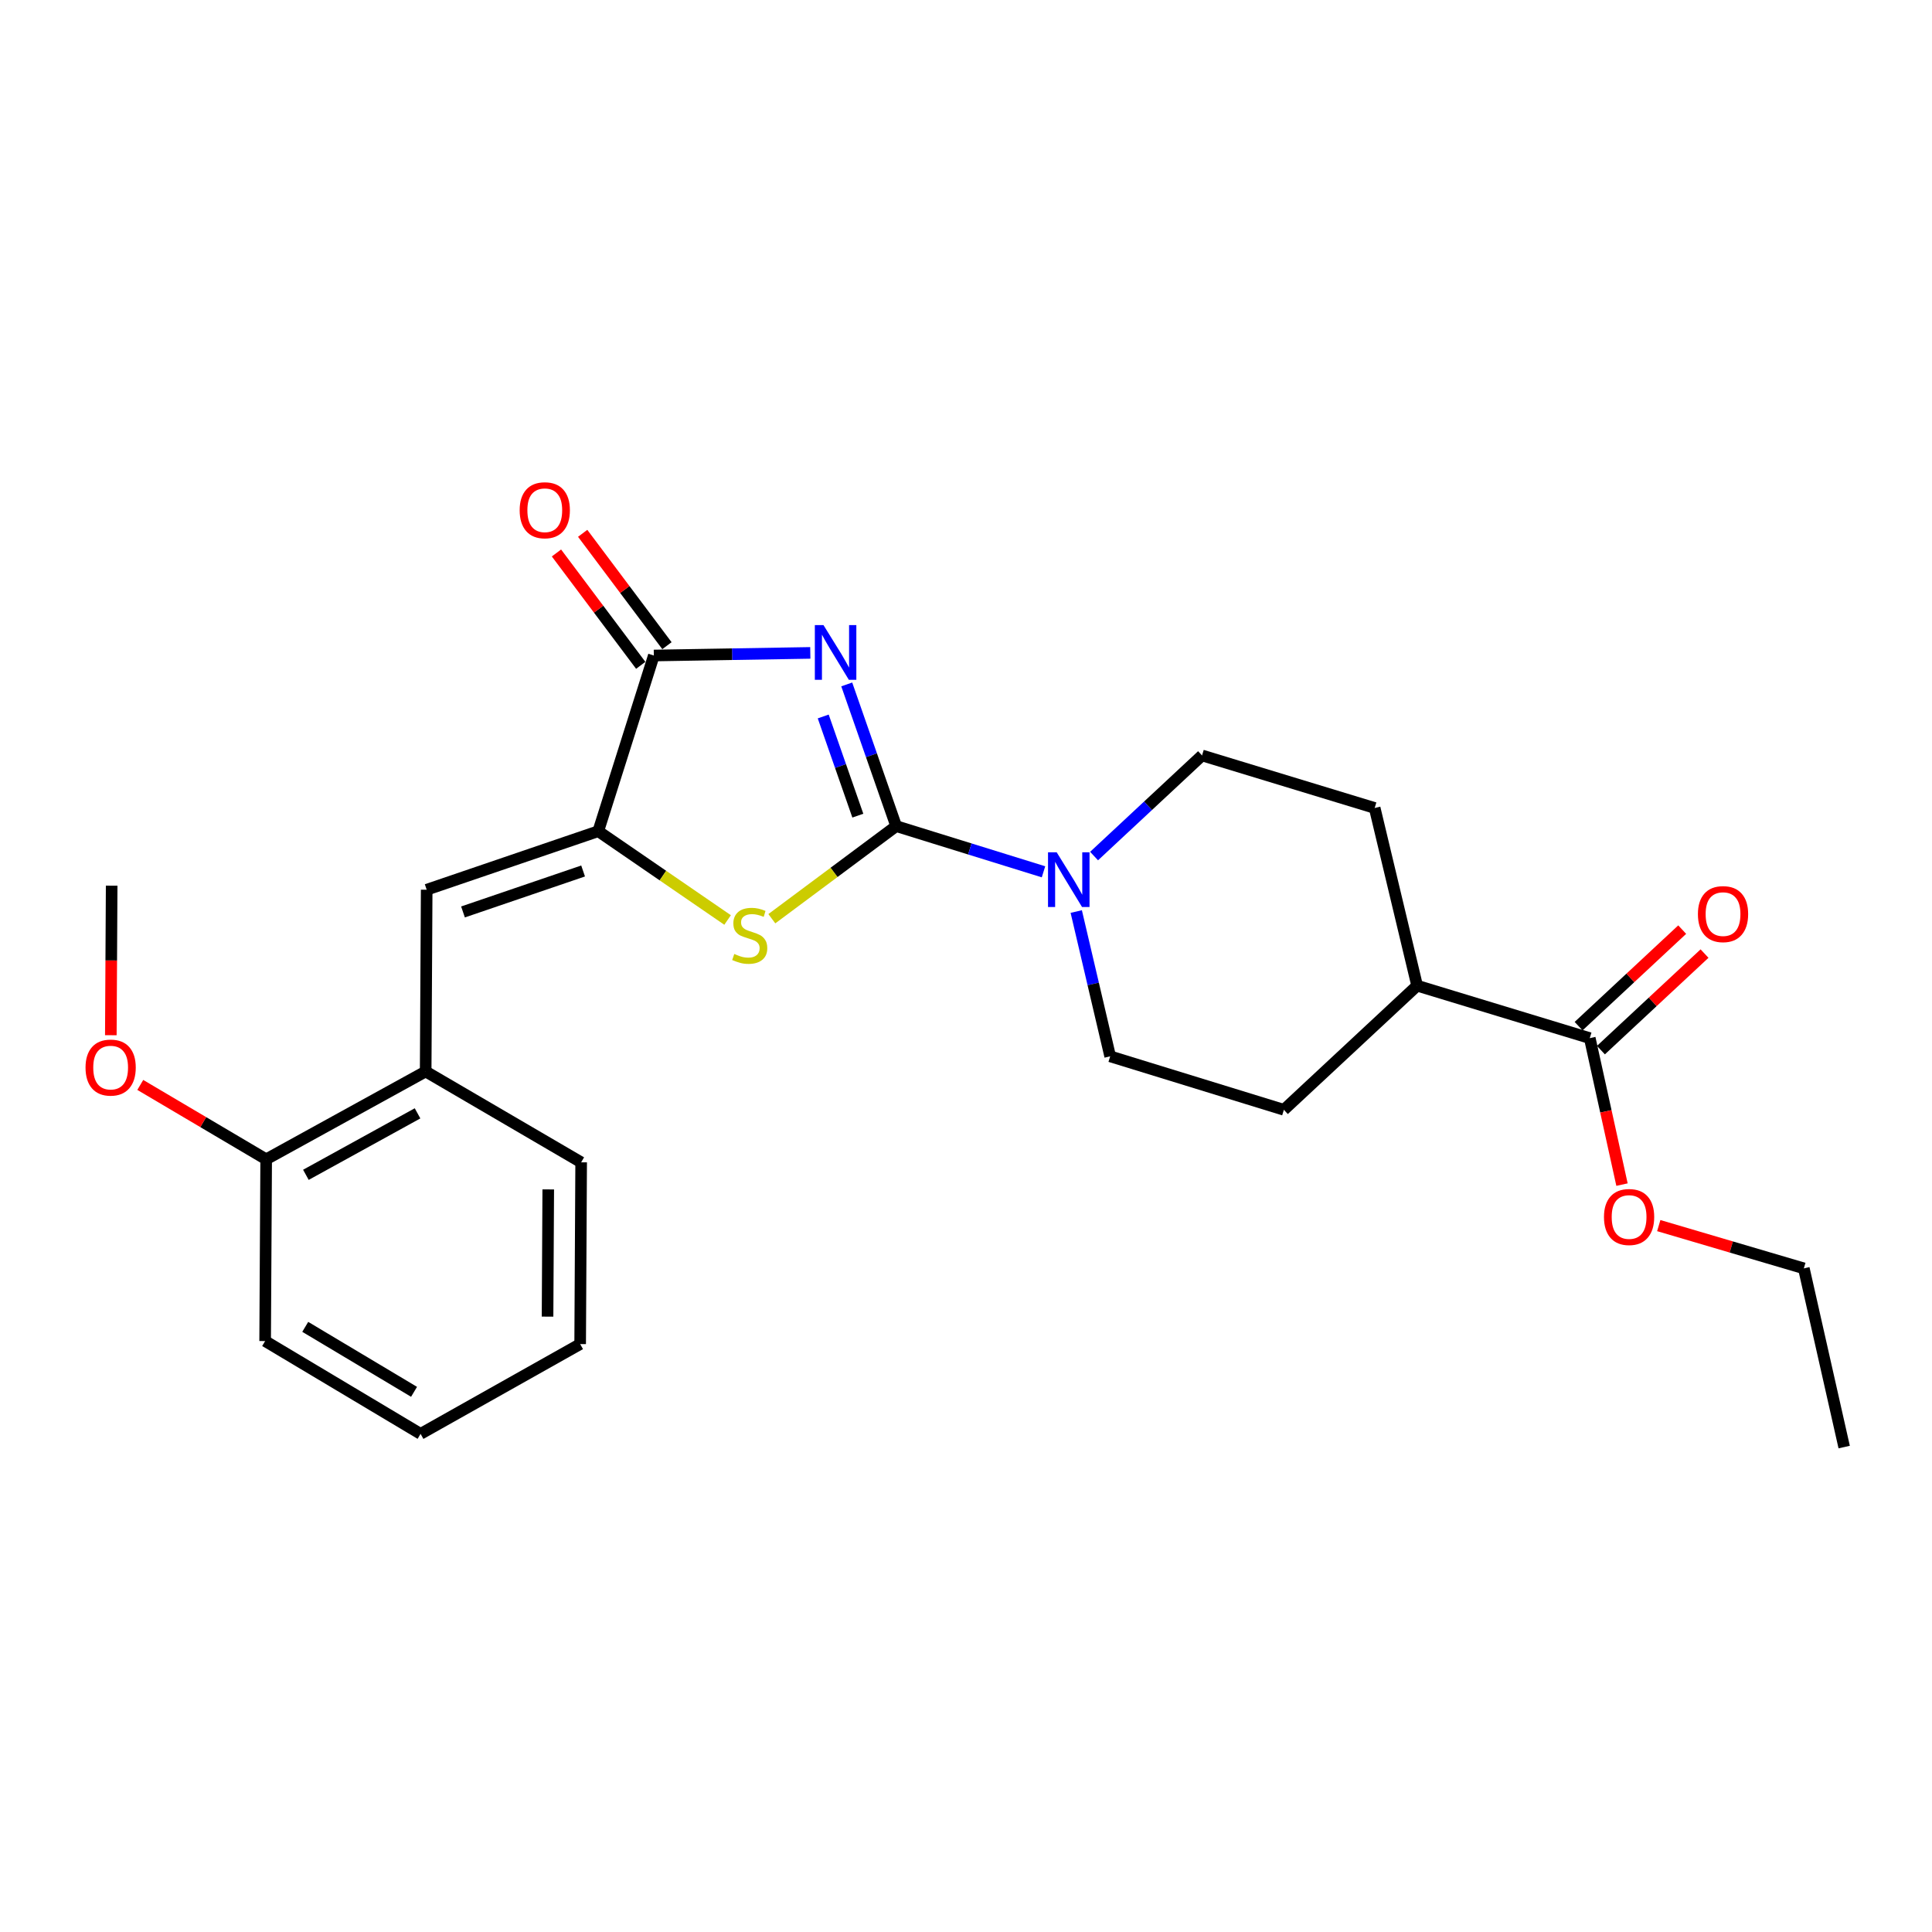 <?xml version='1.0' encoding='iso-8859-1'?>
<svg version='1.1' baseProfile='full'
              xmlns='http://www.w3.org/2000/svg'
                      xmlns:rdkit='http://www.rdkit.org/xml'
                      xmlns:xlink='http://www.w3.org/1999/xlink'
                  xml:space='preserve'
width='1000px' height='1000px' viewBox='0 0 1000 1000'>
<!-- END OF HEADER -->
<rect style='opacity:1.0;fill:#FFFFFF;stroke:none' width='1000' height='1000' x='0' y='0'> </rect>
<path class='bond-0' d='M 438.272,354.258 L 451.065,390.924' style='fill:none;fill-rule:evenodd;stroke:#0000FF;stroke-width:6px;stroke-linecap:butt;stroke-linejoin:miter;stroke-opacity:1' />
<path class='bond-0' d='M 451.065,390.924 L 463.859,427.59' style='fill:none;fill-rule:evenodd;stroke:#000000;stroke-width:6px;stroke-linecap:butt;stroke-linejoin:miter;stroke-opacity:1' />
<path class='bond-0' d='M 426.101,370.843 L 435.057,396.51' style='fill:none;fill-rule:evenodd;stroke:#0000FF;stroke-width:6px;stroke-linecap:butt;stroke-linejoin:miter;stroke-opacity:1' />
<path class='bond-0' d='M 435.057,396.51 L 444.012,422.176' style='fill:none;fill-rule:evenodd;stroke:#000000;stroke-width:6px;stroke-linecap:butt;stroke-linejoin:miter;stroke-opacity:1' />
<path class='bond-3' d='M 419.409,337.937 L 378.918,338.614' style='fill:none;fill-rule:evenodd;stroke:#0000FF;stroke-width:6px;stroke-linecap:butt;stroke-linejoin:miter;stroke-opacity:1' />
<path class='bond-3' d='M 378.918,338.614 L 338.427,339.291' style='fill:none;fill-rule:evenodd;stroke:#000000;stroke-width:6px;stroke-linecap:butt;stroke-linejoin:miter;stroke-opacity:1' />
<path class='bond-2' d='M 463.859,427.59 L 431.681,451.559' style='fill:none;fill-rule:evenodd;stroke:#000000;stroke-width:6px;stroke-linecap:butt;stroke-linejoin:miter;stroke-opacity:1' />
<path class='bond-2' d='M 431.681,451.559 L 399.502,475.528' style='fill:none;fill-rule:evenodd;stroke:#CCCC00;stroke-width:6px;stroke-linecap:butt;stroke-linejoin:miter;stroke-opacity:1' />
<path class='bond-4' d='M 463.859,427.59 L 501.988,439.418' style='fill:none;fill-rule:evenodd;stroke:#000000;stroke-width:6px;stroke-linecap:butt;stroke-linejoin:miter;stroke-opacity:1' />
<path class='bond-4' d='M 501.988,439.418 L 540.116,451.246' style='fill:none;fill-rule:evenodd;stroke:#0000FF;stroke-width:6px;stroke-linecap:butt;stroke-linejoin:miter;stroke-opacity:1' />
<path class='bond-1' d='M 309.66,430.228 L 338.427,339.291' style='fill:none;fill-rule:evenodd;stroke:#000000;stroke-width:6px;stroke-linecap:butt;stroke-linejoin:miter;stroke-opacity:1' />
<path class='bond-5' d='M 309.66,430.228 L 220.852,460.521' style='fill:none;fill-rule:evenodd;stroke:#000000;stroke-width:6px;stroke-linecap:butt;stroke-linejoin:miter;stroke-opacity:1' />
<path class='bond-5' d='M 301.813,450.819 L 239.647,472.025' style='fill:none;fill-rule:evenodd;stroke:#000000;stroke-width:6px;stroke-linecap:butt;stroke-linejoin:miter;stroke-opacity:1' />
<path class='bond-25' d='M 309.66,430.228 L 343.131,453.207' style='fill:none;fill-rule:evenodd;stroke:#000000;stroke-width:6px;stroke-linecap:butt;stroke-linejoin:miter;stroke-opacity:1' />
<path class='bond-25' d='M 343.131,453.207 L 376.602,476.186' style='fill:none;fill-rule:evenodd;stroke:#CCCC00;stroke-width:6px;stroke-linecap:butt;stroke-linejoin:miter;stroke-opacity:1' />
<path class='bond-8' d='M 345.21,334.205 L 323.401,305.125' style='fill:none;fill-rule:evenodd;stroke:#000000;stroke-width:6px;stroke-linecap:butt;stroke-linejoin:miter;stroke-opacity:1' />
<path class='bond-8' d='M 323.401,305.125 L 301.591,276.045' style='fill:none;fill-rule:evenodd;stroke:#FF0000;stroke-width:6px;stroke-linecap:butt;stroke-linejoin:miter;stroke-opacity:1' />
<path class='bond-8' d='M 331.645,344.377 L 309.836,315.298' style='fill:none;fill-rule:evenodd;stroke:#000000;stroke-width:6px;stroke-linecap:butt;stroke-linejoin:miter;stroke-opacity:1' />
<path class='bond-8' d='M 309.836,315.298 L 288.027,286.218' style='fill:none;fill-rule:evenodd;stroke:#FF0000;stroke-width:6px;stroke-linecap:butt;stroke-linejoin:miter;stroke-opacity:1' />
<path class='bond-9' d='M 566.292,443.096 L 594.233,417.055' style='fill:none;fill-rule:evenodd;stroke:#0000FF;stroke-width:6px;stroke-linecap:butt;stroke-linejoin:miter;stroke-opacity:1' />
<path class='bond-9' d='M 594.233,417.055 L 622.174,391.014' style='fill:none;fill-rule:evenodd;stroke:#000000;stroke-width:6px;stroke-linecap:butt;stroke-linejoin:miter;stroke-opacity:1' />
<path class='bond-10' d='M 557.063,471.811 L 565.843,509.285' style='fill:none;fill-rule:evenodd;stroke:#0000FF;stroke-width:6px;stroke-linecap:butt;stroke-linejoin:miter;stroke-opacity:1' />
<path class='bond-10' d='M 565.843,509.285 L 574.624,546.758' style='fill:none;fill-rule:evenodd;stroke:#000000;stroke-width:6px;stroke-linecap:butt;stroke-linejoin:miter;stroke-opacity:1' />
<path class='bond-7' d='M 220.852,460.521 L 220.324,554.595' style='fill:none;fill-rule:evenodd;stroke:#000000;stroke-width:6px;stroke-linecap:butt;stroke-linejoin:miter;stroke-opacity:1' />
<path class='bond-6' d='M 822.859,537.338 L 733.505,510.182' style='fill:none;fill-rule:evenodd;stroke:#000000;stroke-width:6px;stroke-linecap:butt;stroke-linejoin:miter;stroke-opacity:1' />
<path class='bond-12' d='M 828.639,543.541 L 855.45,518.556' style='fill:none;fill-rule:evenodd;stroke:#000000;stroke-width:6px;stroke-linecap:butt;stroke-linejoin:miter;stroke-opacity:1' />
<path class='bond-12' d='M 855.45,518.556 L 882.261,493.572' style='fill:none;fill-rule:evenodd;stroke:#FF0000;stroke-width:6px;stroke-linecap:butt;stroke-linejoin:miter;stroke-opacity:1' />
<path class='bond-12' d='M 817.08,531.136 L 843.891,506.152' style='fill:none;fill-rule:evenodd;stroke:#000000;stroke-width:6px;stroke-linecap:butt;stroke-linejoin:miter;stroke-opacity:1' />
<path class='bond-12' d='M 843.891,506.152 L 870.702,481.167' style='fill:none;fill-rule:evenodd;stroke:#FF0000;stroke-width:6px;stroke-linecap:butt;stroke-linejoin:miter;stroke-opacity:1' />
<path class='bond-16' d='M 822.859,537.338 L 831.201,575.245' style='fill:none;fill-rule:evenodd;stroke:#000000;stroke-width:6px;stroke-linecap:butt;stroke-linejoin:miter;stroke-opacity:1' />
<path class='bond-16' d='M 831.201,575.245 L 839.543,613.151' style='fill:none;fill-rule:evenodd;stroke:#FF0000;stroke-width:6px;stroke-linecap:butt;stroke-linejoin:miter;stroke-opacity:1' />
<path class='bond-13' d='M 220.324,554.595 L 137.771,600.054' style='fill:none;fill-rule:evenodd;stroke:#000000;stroke-width:6px;stroke-linecap:butt;stroke-linejoin:miter;stroke-opacity:1' />
<path class='bond-13' d='M 216.12,576.266 L 158.332,608.088' style='fill:none;fill-rule:evenodd;stroke:#000000;stroke-width:6px;stroke-linecap:butt;stroke-linejoin:miter;stroke-opacity:1' />
<path class='bond-18' d='M 220.324,554.595 L 300.805,601.618' style='fill:none;fill-rule:evenodd;stroke:#000000;stroke-width:6px;stroke-linecap:butt;stroke-linejoin:miter;stroke-opacity:1' />
<path class='bond-14' d='M 622.174,391.014 L 711.529,418.209' style='fill:none;fill-rule:evenodd;stroke:#000000;stroke-width:6px;stroke-linecap:butt;stroke-linejoin:miter;stroke-opacity:1' />
<path class='bond-15' d='M 574.624,546.758 L 664.534,574.433' style='fill:none;fill-rule:evenodd;stroke:#000000;stroke-width:6px;stroke-linecap:butt;stroke-linejoin:miter;stroke-opacity:1' />
<path class='bond-11' d='M 733.505,510.182 L 664.534,574.433' style='fill:none;fill-rule:evenodd;stroke:#000000;stroke-width:6px;stroke-linecap:butt;stroke-linejoin:miter;stroke-opacity:1' />
<path class='bond-26' d='M 733.505,510.182 L 711.529,418.209' style='fill:none;fill-rule:evenodd;stroke:#000000;stroke-width:6px;stroke-linecap:butt;stroke-linejoin:miter;stroke-opacity:1' />
<path class='bond-17' d='M 137.771,600.054 L 105.19,580.805' style='fill:none;fill-rule:evenodd;stroke:#000000;stroke-width:6px;stroke-linecap:butt;stroke-linejoin:miter;stroke-opacity:1' />
<path class='bond-17' d='M 105.19,580.805 L 72.608,561.556' style='fill:none;fill-rule:evenodd;stroke:#FF0000;stroke-width:6px;stroke-linecap:butt;stroke-linejoin:miter;stroke-opacity:1' />
<path class='bond-19' d='M 137.771,600.054 L 137.234,694.128' style='fill:none;fill-rule:evenodd;stroke:#000000;stroke-width:6px;stroke-linecap:butt;stroke-linejoin:miter;stroke-opacity:1' />
<path class='bond-20' d='M 858.572,634.367 L 896.117,645.436' style='fill:none;fill-rule:evenodd;stroke:#FF0000;stroke-width:6px;stroke-linecap:butt;stroke-linejoin:miter;stroke-opacity:1' />
<path class='bond-20' d='M 896.117,645.436 L 933.662,656.506' style='fill:none;fill-rule:evenodd;stroke:#000000;stroke-width:6px;stroke-linecap:butt;stroke-linejoin:miter;stroke-opacity:1' />
<path class='bond-21' d='M 57.364,535.823 L 57.581,497.122' style='fill:none;fill-rule:evenodd;stroke:#FF0000;stroke-width:6px;stroke-linecap:butt;stroke-linejoin:miter;stroke-opacity:1' />
<path class='bond-21' d='M 57.581,497.122 L 57.798,458.421' style='fill:none;fill-rule:evenodd;stroke:#000000;stroke-width:6px;stroke-linecap:butt;stroke-linejoin:miter;stroke-opacity:1' />
<path class='bond-23' d='M 300.805,601.618 L 300.287,695.692' style='fill:none;fill-rule:evenodd;stroke:#000000;stroke-width:6px;stroke-linecap:butt;stroke-linejoin:miter;stroke-opacity:1' />
<path class='bond-23' d='M 283.773,615.636 L 283.41,681.487' style='fill:none;fill-rule:evenodd;stroke:#000000;stroke-width:6px;stroke-linecap:butt;stroke-linejoin:miter;stroke-opacity:1' />
<path class='bond-27' d='M 137.234,694.128 L 217.687,742.168' style='fill:none;fill-rule:evenodd;stroke:#000000;stroke-width:6px;stroke-linecap:butt;stroke-linejoin:miter;stroke-opacity:1' />
<path class='bond-27' d='M 157.994,686.776 L 214.311,720.404' style='fill:none;fill-rule:evenodd;stroke:#000000;stroke-width:6px;stroke-linecap:butt;stroke-linejoin:miter;stroke-opacity:1' />
<path class='bond-22' d='M 933.662,656.506 L 954.545,748.997' style='fill:none;fill-rule:evenodd;stroke:#000000;stroke-width:6px;stroke-linecap:butt;stroke-linejoin:miter;stroke-opacity:1' />
<path class='bond-24' d='M 300.287,695.692 L 217.687,742.168' style='fill:none;fill-rule:evenodd;stroke:#000000;stroke-width:6px;stroke-linecap:butt;stroke-linejoin:miter;stroke-opacity:1' />
<path  class='atom-0' d='M 426.241 323.558
L 435.521 338.558
Q 436.441 340.038, 437.921 342.718
Q 439.401 345.398, 439.481 345.558
L 439.481 323.558
L 443.241 323.558
L 443.241 351.878
L 439.361 351.878
L 429.401 335.478
Q 428.241 333.558, 427.001 331.358
Q 425.801 329.158, 425.441 328.478
L 425.441 351.878
L 421.761 351.878
L 421.761 323.558
L 426.241 323.558
' fill='#0000FF'/>
<path  class='atom-3' d='M 380.059 493.772
Q 380.379 493.892, 381.699 494.452
Q 383.019 495.012, 384.459 495.372
Q 385.939 495.692, 387.379 495.692
Q 390.059 495.692, 391.619 494.412
Q 393.179 493.092, 393.179 490.812
Q 393.179 489.252, 392.379 488.292
Q 391.619 487.332, 390.419 486.812
Q 389.219 486.292, 387.219 485.692
Q 384.699 484.932, 383.179 484.212
Q 381.699 483.492, 380.619 481.972
Q 379.579 480.452, 379.579 477.892
Q 379.579 474.332, 381.979 472.132
Q 384.419 469.932, 389.219 469.932
Q 392.499 469.932, 396.219 471.492
L 395.299 474.572
Q 391.899 473.172, 389.339 473.172
Q 386.579 473.172, 385.059 474.332
Q 383.539 475.452, 383.579 477.412
Q 383.579 478.932, 384.339 479.852
Q 385.139 480.772, 386.259 481.292
Q 387.419 481.812, 389.339 482.412
Q 391.899 483.212, 393.419 484.012
Q 394.939 484.812, 396.019 486.452
Q 397.139 488.052, 397.139 490.812
Q 397.139 494.732, 394.499 496.852
Q 391.899 498.932, 387.539 498.932
Q 385.019 498.932, 383.099 498.372
Q 381.219 497.852, 378.979 496.932
L 380.059 493.772
' fill='#CCCC00'/>
<path  class='atom-5' d='M 546.935 441.143
L 556.215 456.143
Q 557.135 457.623, 558.615 460.303
Q 560.095 462.983, 560.175 463.143
L 560.175 441.143
L 563.935 441.143
L 563.935 469.463
L 560.055 469.463
L 550.095 453.063
Q 548.935 451.143, 547.695 448.943
Q 546.495 446.743, 546.135 446.063
L 546.135 469.463
L 542.455 469.463
L 542.455 441.143
L 546.935 441.143
' fill='#0000FF'/>
<path  class='atom-9' d='M 268.976 264.099
Q 268.976 257.299, 272.336 253.499
Q 275.696 249.699, 281.976 249.699
Q 288.256 249.699, 291.616 253.499
Q 294.976 257.299, 294.976 264.099
Q 294.976 270.979, 291.576 274.899
Q 288.176 278.779, 281.976 278.779
Q 275.736 278.779, 272.336 274.899
Q 268.976 271.019, 268.976 264.099
M 281.976 275.579
Q 286.296 275.579, 288.616 272.699
Q 290.976 269.779, 290.976 264.099
Q 290.976 258.539, 288.616 255.739
Q 286.296 252.899, 281.976 252.899
Q 277.656 252.899, 275.296 255.699
Q 272.976 258.499, 272.976 264.099
Q 272.976 269.819, 275.296 272.699
Q 277.656 275.579, 281.976 275.579
' fill='#FF0000'/>
<path  class='atom-13' d='M 878.839 473.139
Q 878.839 466.339, 882.199 462.539
Q 885.559 458.739, 891.839 458.739
Q 898.119 458.739, 901.479 462.539
Q 904.839 466.339, 904.839 473.139
Q 904.839 480.019, 901.439 483.939
Q 898.039 487.819, 891.839 487.819
Q 885.599 487.819, 882.199 483.939
Q 878.839 480.059, 878.839 473.139
M 891.839 484.619
Q 896.159 484.619, 898.479 481.739
Q 900.839 478.819, 900.839 473.139
Q 900.839 467.579, 898.479 464.779
Q 896.159 461.939, 891.839 461.939
Q 887.519 461.939, 885.159 464.739
Q 882.839 467.539, 882.839 473.139
Q 882.839 478.859, 885.159 481.739
Q 887.519 484.619, 891.839 484.619
' fill='#FF0000'/>
<path  class='atom-17' d='M 830.215 629.919
Q 830.215 623.119, 833.575 619.319
Q 836.935 615.519, 843.215 615.519
Q 849.495 615.519, 852.855 619.319
Q 856.215 623.119, 856.215 629.919
Q 856.215 636.799, 852.815 640.719
Q 849.415 644.599, 843.215 644.599
Q 836.975 644.599, 833.575 640.719
Q 830.215 636.839, 830.215 629.919
M 843.215 641.399
Q 847.535 641.399, 849.855 638.519
Q 852.215 635.599, 852.215 629.919
Q 852.215 624.359, 849.855 621.559
Q 847.535 618.719, 843.215 618.719
Q 838.895 618.719, 836.535 621.519
Q 834.215 624.319, 834.215 629.919
Q 834.215 635.639, 836.535 638.519
Q 838.895 641.399, 843.215 641.399
' fill='#FF0000'/>
<path  class='atom-18' d='M 44.271 552.575
Q 44.271 545.775, 47.631 541.975
Q 50.991 538.175, 57.271 538.175
Q 63.551 538.175, 66.911 541.975
Q 70.271 545.775, 70.271 552.575
Q 70.271 559.455, 66.871 563.375
Q 63.471 567.255, 57.271 567.255
Q 51.031 567.255, 47.631 563.375
Q 44.271 559.495, 44.271 552.575
M 57.271 564.055
Q 61.591 564.055, 63.911 561.175
Q 66.271 558.255, 66.271 552.575
Q 66.271 547.015, 63.911 544.215
Q 61.591 541.375, 57.271 541.375
Q 52.951 541.375, 50.591 544.175
Q 48.271 546.975, 48.271 552.575
Q 48.271 558.295, 50.591 561.175
Q 52.951 564.055, 57.271 564.055
' fill='#FF0000'/>
</svg>
